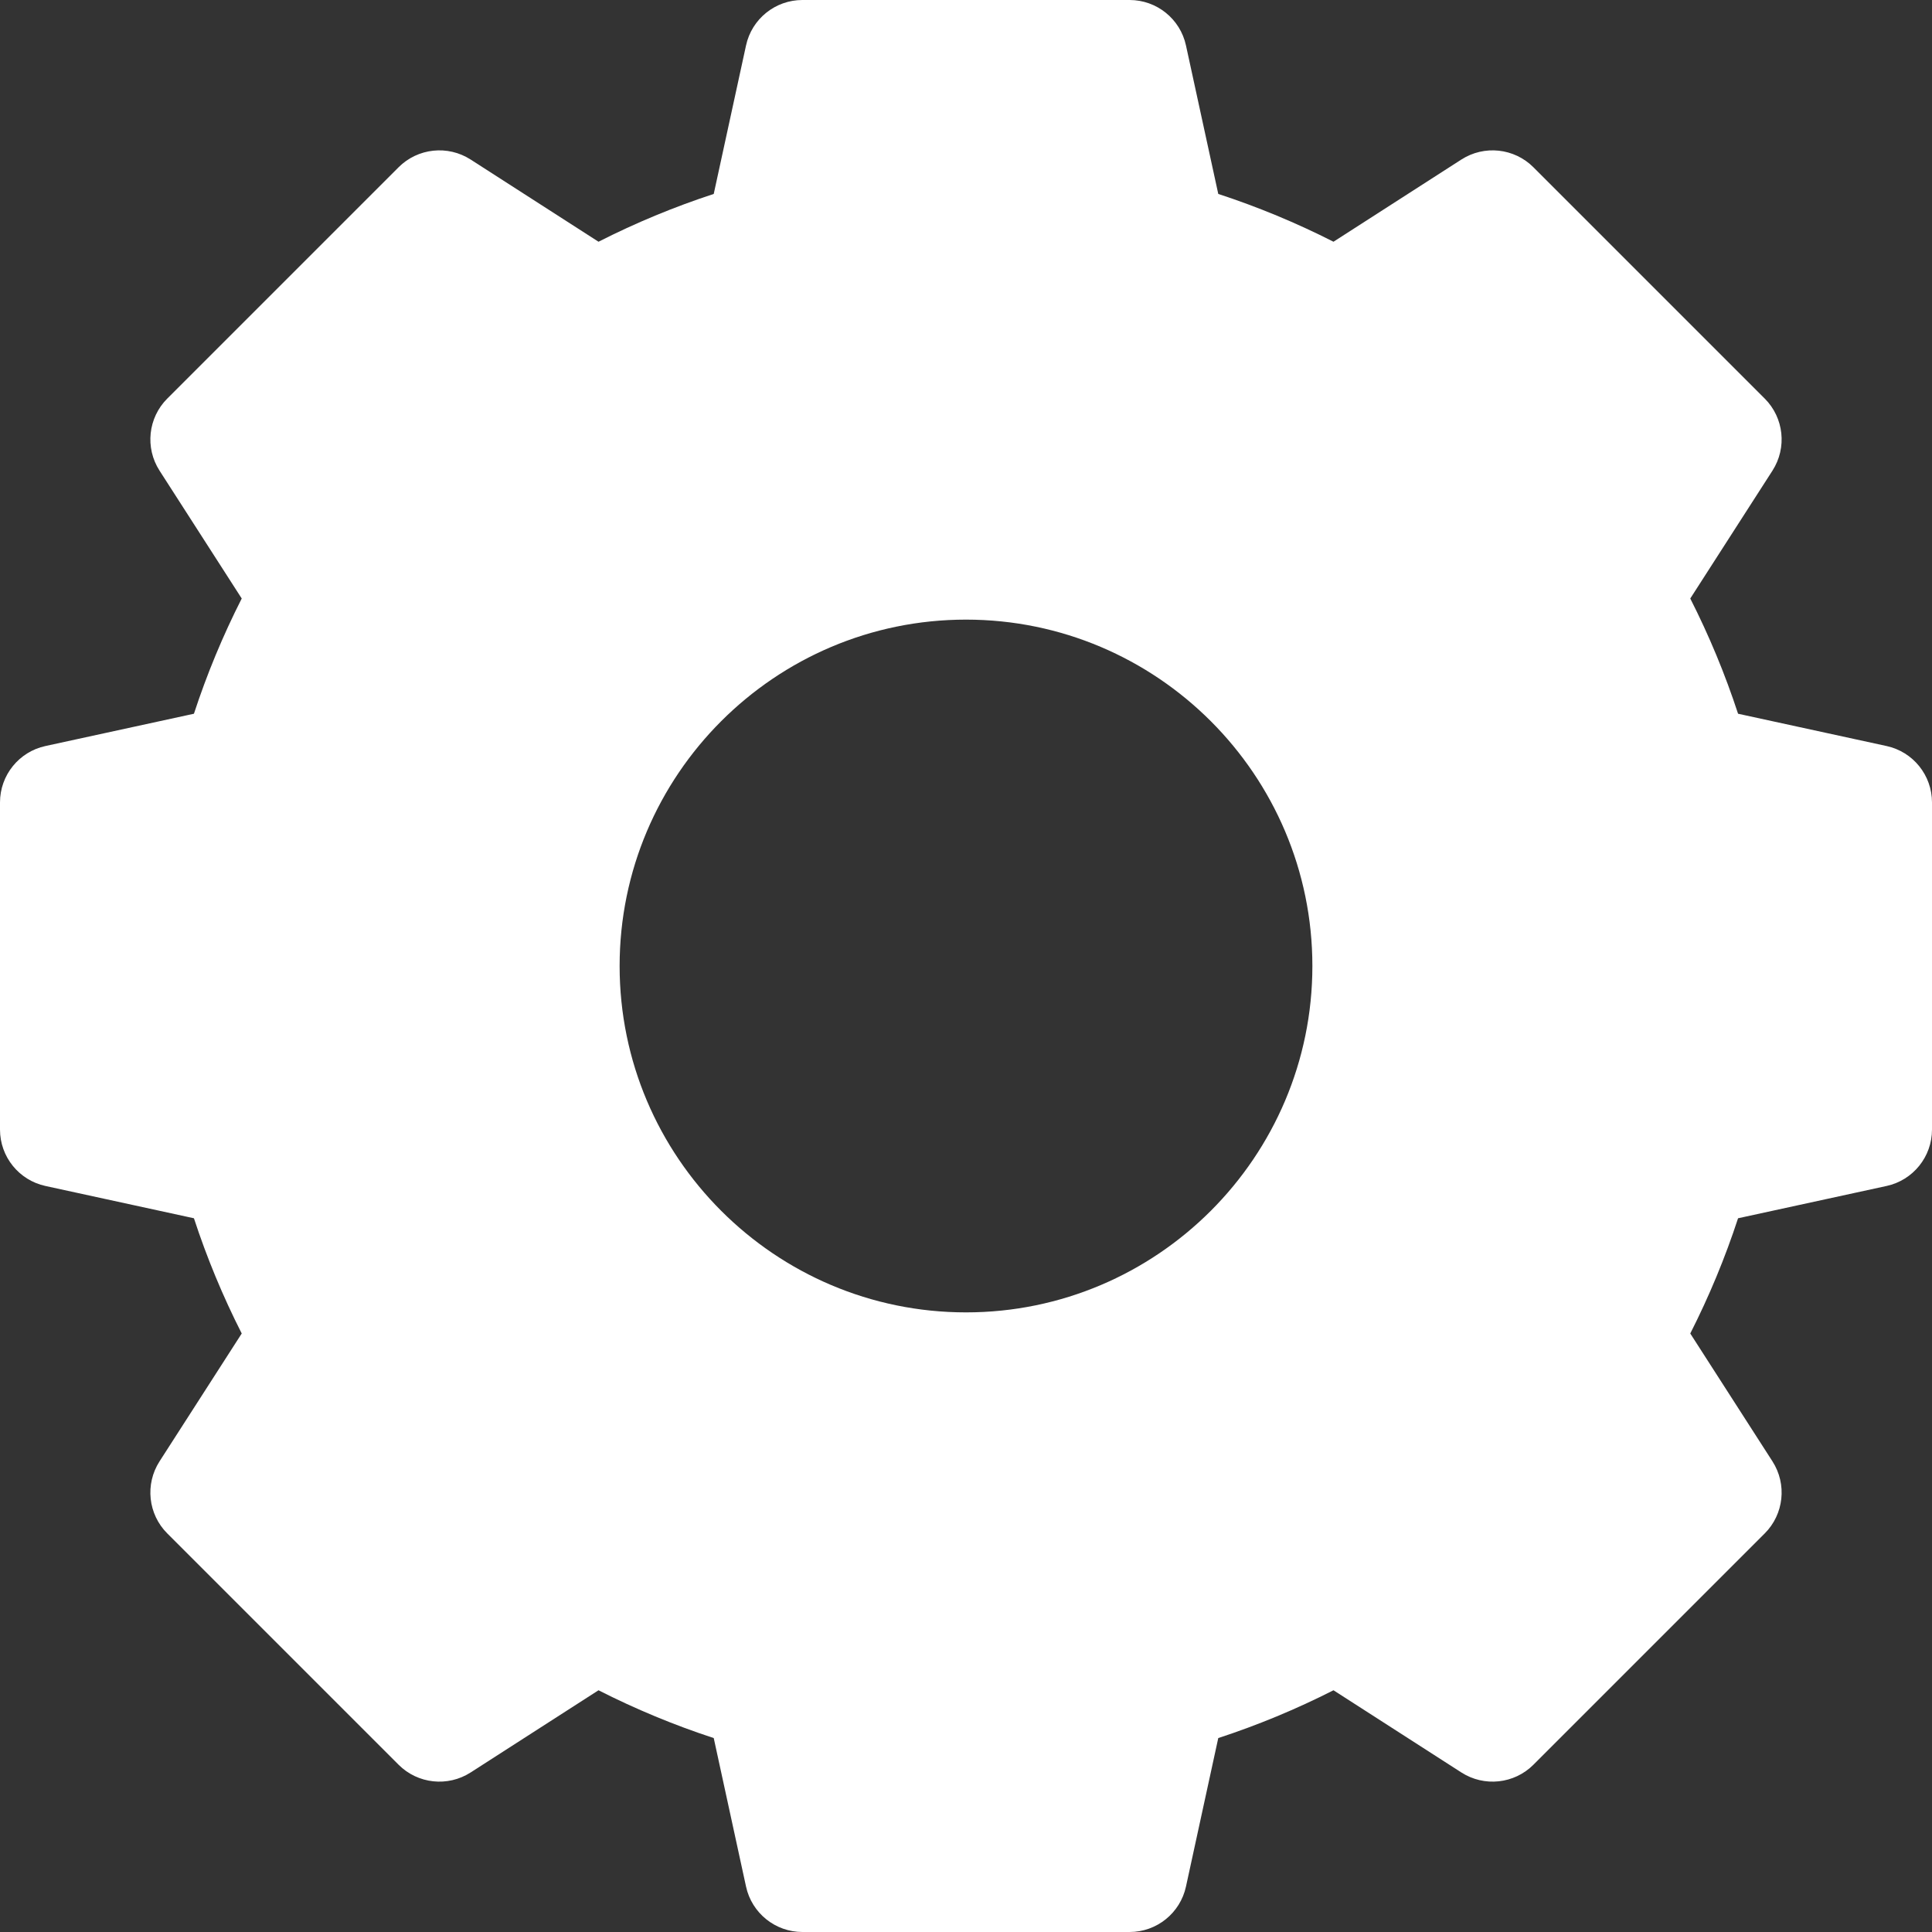 <svg width="42" height="42" viewBox="0 0 42 42" fill="none" xmlns="http://www.w3.org/2000/svg">
<rect x="0" y="0" width="42" height="42" fill="#333333" stroke="none"/>
<g clip-path="url(#clip0_116_2449)">
<path d="M41.012 16.218L37.784 15.516C37.503 14.657 37.155 13.818 36.745 13.011L38.532 10.231C38.851 9.734 38.781 9.082 38.364 8.665L33.335 3.636C32.918 3.219 32.266 3.149 31.769 3.468L28.989 5.255C28.182 4.845 27.343 4.497 26.484 4.216L25.782 0.988C25.657 0.411 25.146 0 24.556 0H17.444C16.854 0 16.343 0.411 16.218 0.988L15.516 4.216C14.657 4.497 13.818 4.845 13.011 5.255L10.231 3.468C9.734 3.149 9.082 3.219 8.665 3.636L3.636 8.665C3.219 9.082 3.149 9.734 3.468 10.231L5.255 13.011C4.845 13.818 4.497 14.657 4.216 15.516L0.988 16.218C0.411 16.343 0 16.854 0 17.444V24.556C0 25.146 0.411 25.657 0.988 25.782L4.216 26.484C4.497 27.343 4.845 28.182 5.255 28.989L3.468 31.769C3.149 32.266 3.219 32.918 3.636 33.335L8.665 38.364C9.082 38.781 9.734 38.851 10.231 38.532L13.011 36.745C13.818 37.155 14.657 37.503 15.516 37.784L16.218 41.012C16.343 41.589 16.854 42 17.444 42H24.556C25.146 42 25.657 41.589 25.782 41.012L26.484 37.784C27.343 37.503 28.182 37.155 28.989 36.745L31.769 38.532C32.266 38.851 32.918 38.781 33.335 38.364L38.364 33.335C38.781 32.918 38.851 32.266 38.532 31.769L36.745 28.989C37.155 28.182 37.503 27.343 37.784 26.484L41.012 25.782C41.589 25.657 42 25.146 42 24.556V17.444C42 16.854 41.589 16.343 41.012 16.218ZM28.53 21C28.53 25.152 25.152 28.53 21 28.53C16.848 28.53 13.47 25.152 13.47 21C13.47 16.848 16.848 13.47 21 13.47C25.152 13.47 28.53 16.848 28.53 21Z" fill="white"/>
</g>
<defs>
<clipPath id="clip0_116_2449">
<rect width="42" height="42" fill="white"/>
</clipPath>
</defs>
</svg>
